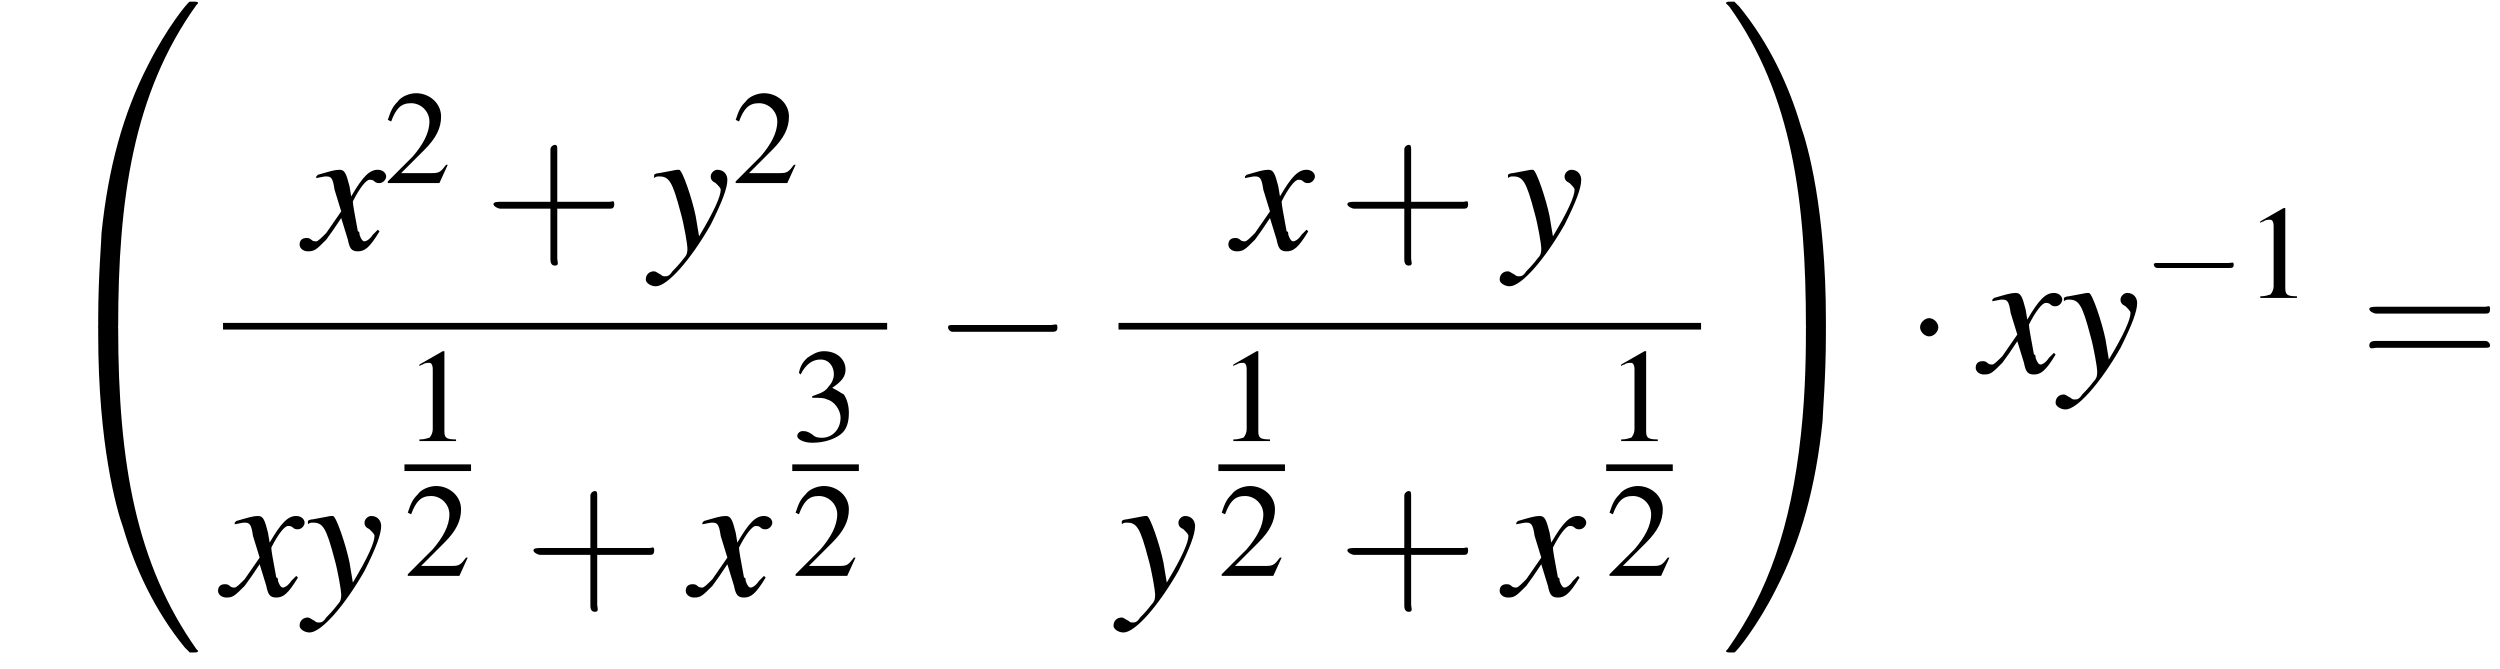 <?xml version='1.0' encoding='UTF-8'?>
<!---17.7-->
<svg height='40.2pt' version='1.1' viewBox='161.5 69.7 150.2 40.2' width='150.2pt' xmlns='http://www.w3.org/2000/svg' xmlns:xlink='http://www.w3.org/1999/xlink'>
<defs>
<path d='M4.1 19.2C4.3 19.2 4.4 19.2 4.4 19.1C4.4 11.5 5.3 5.1 9.1 -0.2C9.2 -0.3 9.2 -0.3 9.2 -0.3C9.2 -0.4 9.1 -0.4 8.9 -0.4S8.7 -0.4 8.7 -0.4C8.6 -0.4 7.3 1.2 6.2 3.4C4.7 6.3 3.8 9.6 3.4 13.5C3.4 13.9 3.2 16.1 3.2 18.7V19.1C3.2 19.2 3.2 19.2 3.5 19.2H4.1Z' id='g1-48'/>
<path d='M6.3 18.7C6.3 12.1 5.2 8.2 4.8 7.1C4.1 4.7 2.9 2.1 1.1 -0.1C0.9 -0.3 0.8 -0.4 0.8 -0.4C0.8 -0.4 0.8 -0.4 0.6 -0.4C0.4 -0.4 0.3 -0.4 0.3 -0.3C0.3 -0.3 0.3 -0.3 0.5 -0.1C4.3 5.2 5.1 11.7 5.1 19.1C5.1 19.2 5.2 19.2 5.4 19.2H6C6.3 19.2 6.3 19.2 6.3 19.1V18.7Z' id='g1-49'/>
<path d='M3.5 -0.5C3.2 -0.5 3.2 -0.5 3.2 -0.4V0C3.2 6.6 4.3 10.5 4.7 11.6C5.4 14 6.6 16.6 8.4 18.8C8.6 19 8.7 19.1 8.7 19.1C8.7 19.1 8.7 19.1 8.9 19.1S9.2 19.1 9.2 19C9.2 19 9.2 19 9.1 18.9C5.5 13.8 4.4 7.8 4.4 -0.4C4.4 -0.5 4.3 -0.5 4.1 -0.5H3.5Z' id='g1-64'/>
<path d='M6.3 -0.4C6.3 -0.5 6.3 -0.5 6 -0.5H5.4C5.2 -0.5 5.1 -0.5 5.1 -0.4C5.1 0.7 5.1 3.3 4.8 6C4.2 11.6 2.8 15.5 0.4 18.9C0.3 19 0.3 19 0.3 19C0.3 19.1 0.4 19.1 0.6 19.1C0.8 19.1 0.8 19.1 0.8 19.1C0.9 19.1 2.2 17.5 3.3 15.3C4.8 12.4 5.7 9.1 6.1 5.2C6.1 4.8 6.3 2.6 6.3 0V-0.4Z' id='g1-65'/>
<path d='M5.2 -1.8C5.4 -1.8 5.5 -1.8 5.5 -2S5.4 -2.1 5.2 -2.1H0.9C0.8 -2.1 0.7 -2.1 0.7 -2S0.8 -1.8 0.9 -1.8H5.2Z' id='g6-0'/>
<path d='M1.5 -2C1.5 -2.2 1.3 -2.4 1.1 -2.4S0.7 -2.2 0.7 -2S0.9 -1.6 1.1 -1.6S1.5 -1.8 1.5 -2Z' id='g6-1'/>
<path d='M2.3 -5.4L0.9 -4.6V-4.5C1 -4.6 1.1 -4.6 1.1 -4.6C1.2 -4.7 1.4 -4.7 1.5 -4.7C1.6 -4.7 1.7 -4.6 1.7 -4.3V-0.7C1.7 -0.5 1.6 -0.3 1.5 -0.2C1.4 -0.2 1.3 -0.1 0.9 -0.1V0H3.1V-0.1C2.5 -0.1 2.4 -0.2 2.4 -0.6V-5.4L2.3 -5.4Z' id='g8-49'/>
<path d='M3.8 -1.1L3.7 -1.1C3.4 -0.7 3.3 -0.6 2.9 -0.6H1L2.4 -2C3.1 -2.7 3.4 -3.3 3.4 -4C3.4 -4.8 2.7 -5.4 1.9 -5.4C1.5 -5.4 1 -5.2 0.8 -4.9C0.5 -4.6 0.4 -4.4 0.2 -3.8L0.4 -3.7C0.7 -4.5 1 -4.8 1.6 -4.8C2.2 -4.8 2.7 -4.3 2.7 -3.7C2.7 -3 2.3 -2.3 1.7 -1.6L0.2 -0.1V0H3.3L3.8 -1.1Z' id='g8-50'/>
<path d='M1.2 -2.6C1.7 -2.6 1.9 -2.6 2.1 -2.5C2.5 -2.4 2.9 -1.9 2.9 -1.4C2.9 -0.7 2.4 -0.2 1.8 -0.2C1.6 -0.2 1.4 -0.2 1.2 -0.4C0.9 -0.6 0.8 -0.6 0.6 -0.6C0.5 -0.6 0.3 -0.5 0.3 -0.3C0.3 -0.1 0.7 0.1 1.2 0.1C1.9 0.1 2.5 -0.1 2.9 -0.4S3.4 -1.2 3.4 -1.7C3.4 -2.1 3.3 -2.5 3.1 -2.8C2.9 -2.9 2.8 -3 2.4 -3.2C3 -3.6 3.2 -3.9 3.2 -4.3C3.2 -4.9 2.7 -5.4 1.9 -5.4C1.5 -5.4 1.2 -5.2 0.9 -5C0.7 -4.8 0.5 -4.6 0.4 -4.1L0.5 -4C0.8 -4.6 1.2 -4.9 1.7 -4.9C2.2 -4.9 2.5 -4.5 2.5 -4C2.5 -3.8 2.4 -3.5 2.2 -3.3C2 -3 1.8 -2.9 1.2 -2.7V-2.6Z' id='g8-51'/>
<use id='g11-0' transform='scale(1.369)' xlink:href='#g6-0'/>
<use id='g11-1' transform='scale(1.369)' xlink:href='#g6-1'/>
<path d='M4.4 -1.2C4.3 -1.1 4.2 -1 4.1 -0.9C3.9 -0.6 3.7 -0.5 3.6 -0.5C3.5 -0.5 3.4 -0.6 3.3 -0.9C3.3 -1 3.3 -1.1 3.2 -1.1C3 -2.2 2.9 -2.7 2.9 -2.9C3.3 -3.7 3.7 -4.2 3.9 -4.2C4 -4.2 4.1 -4.2 4.2 -4.1C4.3 -4 4.4 -4 4.5 -4C4.7 -4 4.9 -4.2 4.9 -4.4S4.7 -4.8 4.4 -4.8C3.9 -4.8 3.5 -4.4 2.8 -3.2L2.7 -3.8C2.5 -4.6 2.4 -4.8 2.1 -4.8C1.8 -4.8 1.5 -4.7 0.8 -4.5L0.7 -4.4L0.7 -4.3C1.2 -4.4 1.2 -4.4 1.3 -4.4C1.6 -4.4 1.7 -4.3 1.8 -3.6L2.2 -2.3L1.3 -1C1 -0.7 0.8 -0.5 0.7 -0.5C0.6 -0.5 0.5 -0.5 0.4 -0.6C0.3 -0.7 0.2 -0.7 0.1 -0.7C-0.1 -0.7 -0.3 -0.6 -0.3 -0.3C-0.3 -0.1 -0.1 0.1 0.2 0.1C0.6 0.1 0.7 0 1.3 -0.6C1.6 -1 1.8 -1.3 2.2 -1.9L2.6 -0.6C2.7 -0.1 2.8 0.1 3.2 0.1C3.6 0.1 3.9 -0.1 4.5 -1.1L4.4 -1.2Z' id='g18-120'/>
<path d='M0.2 -4.3C0.3 -4.4 0.4 -4.4 0.5 -4.4C1.1 -4.4 1.3 -4.1 1.8 -2.2C2 -1.5 2.2 -0.3 2.2 -0.1C2.2 0.1 2.2 0.3 2 0.5C1.7 0.9 1.4 1.2 1.3 1.3C1.1 1.6 1 1.6 0.8 1.6C0.8 1.6 0.7 1.6 0.6 1.5C0.4 1.4 0.3 1.3 0.2 1.3C-0.1 1.3 -0.3 1.5 -0.3 1.8C-0.3 2 0 2.2 0.3 2.2C1 2.2 2.4 0.6 3.6 -1.5C4.3 -2.9 4.6 -3.7 4.6 -4.2C4.6 -4.5 4.4 -4.8 4 -4.8C3.8 -4.8 3.6 -4.6 3.6 -4.4C3.6 -4.2 3.7 -4.1 3.9 -4C4.1 -3.8 4.2 -3.7 4.2 -3.6C4.2 -3.2 3.8 -2.3 2.9 -0.8L2.7 -2C2.5 -3 1.9 -4.8 1.7 -4.8H1.7C1.7 -4.8 1.6 -4.8 1.6 -4.8C1.5 -4.8 1.1 -4.7 0.5 -4.6C0.5 -4.6 0.3 -4.6 0.2 -4.5V-4.3Z' id='g18-121'/>
<path d='M3.2 -1.8H5.5C5.6 -1.8 5.7 -1.8 5.7 -2S5.6 -2.1 5.5 -2.1H3.2V-4.4C3.2 -4.5 3.2 -4.6 3.1 -4.6S2.9 -4.5 2.9 -4.4V-2.1H0.7C0.6 -2.1 0.4 -2.1 0.4 -2S0.6 -1.8 0.7 -1.8H2.9V0.4C2.9 0.5 2.9 0.7 3.1 0.7S3.2 0.5 3.2 0.4V-1.8Z' id='g22-43'/>
<path d='M5.5 -2.6C5.6 -2.6 5.7 -2.6 5.7 -2.8S5.6 -2.9 5.5 -2.9H0.7C0.6 -2.9 0.4 -2.9 0.4 -2.8S0.6 -2.6 0.7 -2.6H5.5ZM5.5 -1.1C5.6 -1.1 5.7 -1.1 5.7 -1.2S5.6 -1.4 5.5 -1.4H0.7C0.6 -1.4 0.4 -1.4 0.4 -1.2S0.6 -1.1 0.7 -1.1H5.5Z' id='g22-61'/>
<use id='g21-49' xlink:href='#g8-49'/>
<use id='g21-50' xlink:href='#g8-50'/>
<use id='g21-51' xlink:href='#g8-51'/>
<use id='g26-43' transform='scale(1.369)' xlink:href='#g22-43'/>
<use id='g26-61' transform='scale(1.369)' xlink:href='#g22-61'/>
</defs>
<g id='page1'>

<use x='164.2' xlink:href='#g1-48' y='70.2'/>
<use x='164.2' xlink:href='#g1-64' y='89.8'/>
<use x='179.8' xlink:href='#g18-120' y='84.7'/>
<use x='184.6' xlink:href='#g21-50' y='80.7'/>
<use x='190.6' xlink:href='#g26-43' y='84.7'/>
<use x='200.6' xlink:href='#g18-121' y='84.7'/>
<use x='205.5' xlink:href='#g21-50' y='80.7'/>
<rect height='0.4' width='39.9' x='174.9' y='89.1'/>
<use x='174.9' xlink:href='#g18-120' y='105.5'/>
<use x='179.8' xlink:href='#g18-121' y='105.5'/>
<use x='185.8' xlink:href='#g21-49' y='96.2'/>
<rect height='0.4' width='4' x='185.8' y='97.6'/>
<use x='185.8' xlink:href='#g21-50' y='104.3'/>
<use x='193' xlink:href='#g26-43' y='105.5'/>
<use x='203' xlink:href='#g18-120' y='105.5'/>
<use x='209.1' xlink:href='#g21-51' y='96.2'/>
<rect height='0.4' width='4' x='209.1' y='97.6'/>
<use x='209.1' xlink:href='#g21-50' y='104.3'/>
<use x='217.5' xlink:href='#g11-0' y='92.1'/>
<use x='235.6' xlink:href='#g18-120' y='84.7'/>
<use x='241.9' xlink:href='#g26-43' y='84.7'/>
<use x='251.9' xlink:href='#g18-121' y='84.7'/>
<rect height='0.4' width='35' x='228.7' y='89.1'/>
<use x='228.7' xlink:href='#g18-121' y='105.5'/>
<use x='234.7' xlink:href='#g21-49' y='96.2'/>
<rect height='0.4' width='4' x='234.7' y='97.6'/>
<use x='234.7' xlink:href='#g21-50' y='104.3'/>
<use x='241.9' xlink:href='#g26-43' y='105.5'/>
<use x='251.9' xlink:href='#g18-120' y='105.5'/>
<use x='258' xlink:href='#g21-49' y='96.2'/>
<rect height='0.4' width='4' x='258' y='97.6'/>
<use x='258' xlink:href='#g21-50' y='104.3'/>
<use x='264.9' xlink:href='#g1-49' y='70.2'/>
<use x='264.9' xlink:href='#g1-65' y='89.8'/>
<use x='275.9' xlink:href='#g11-1' y='92.1'/>
<use x='280.5' xlink:href='#g18-120' y='92.1'/>
<use x='285.3' xlink:href='#g18-121' y='92.1'/>
<use x='290.2' xlink:href='#g6-0' y='87.6'/>
<use x='296.4' xlink:href='#g21-49' y='87.6'/>
<use x='303.3' xlink:href='#g26-61' y='92.1'/>
</g>
</svg>